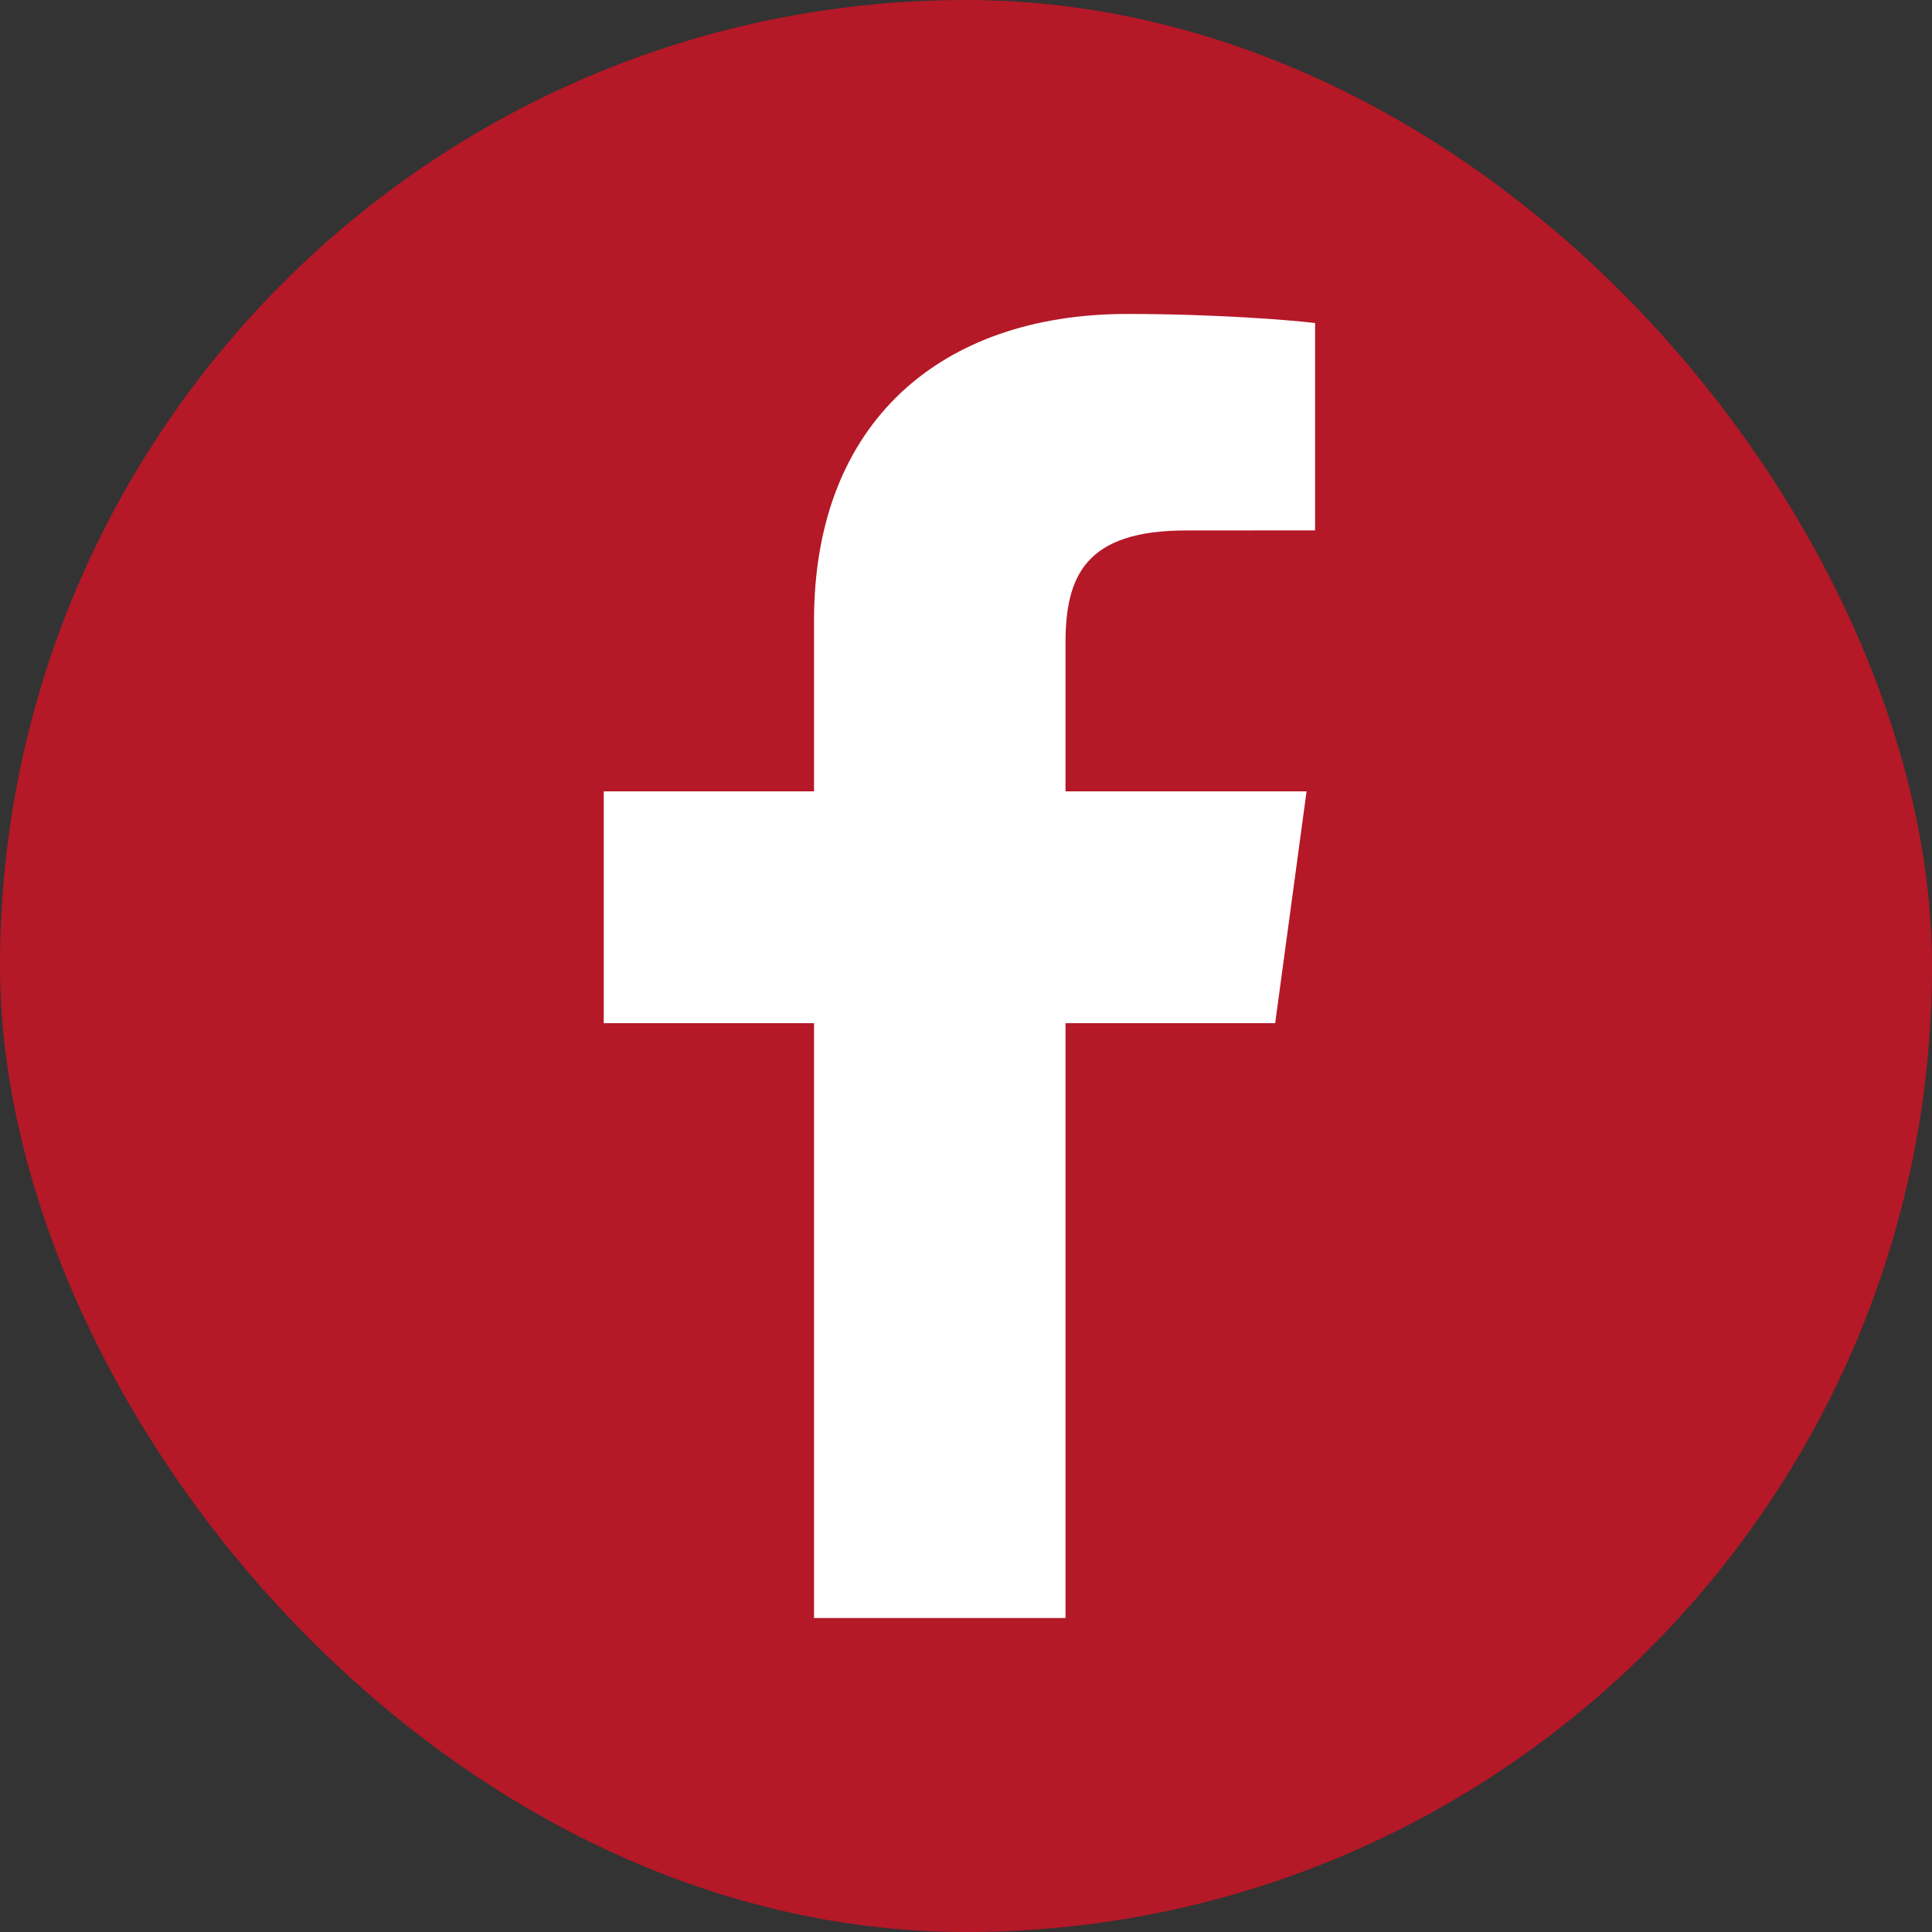 <svg width="32" height="32" viewBox="0 0 32 32" fill="none" xmlns="http://www.w3.org/2000/svg">
<rect x="0" y="0" width="32" height="32" fill="#333333" stroke="none"/>
<rect width="32" height="32" rx="16" fill="#B51827"/>
<path d="M17.648 26.8V16.947H21.121L21.641 13.107H17.648V10.656C17.648 9.544 17.972 8.786 19.646 8.786L21.782 8.785V5.351C21.413 5.304 20.145 5.2 18.67 5.2C15.591 5.2 13.483 6.989 13.483 10.275V13.107H10V16.947H13.483V26.8H17.648V26.8Z" fill="white"/>
</svg>
